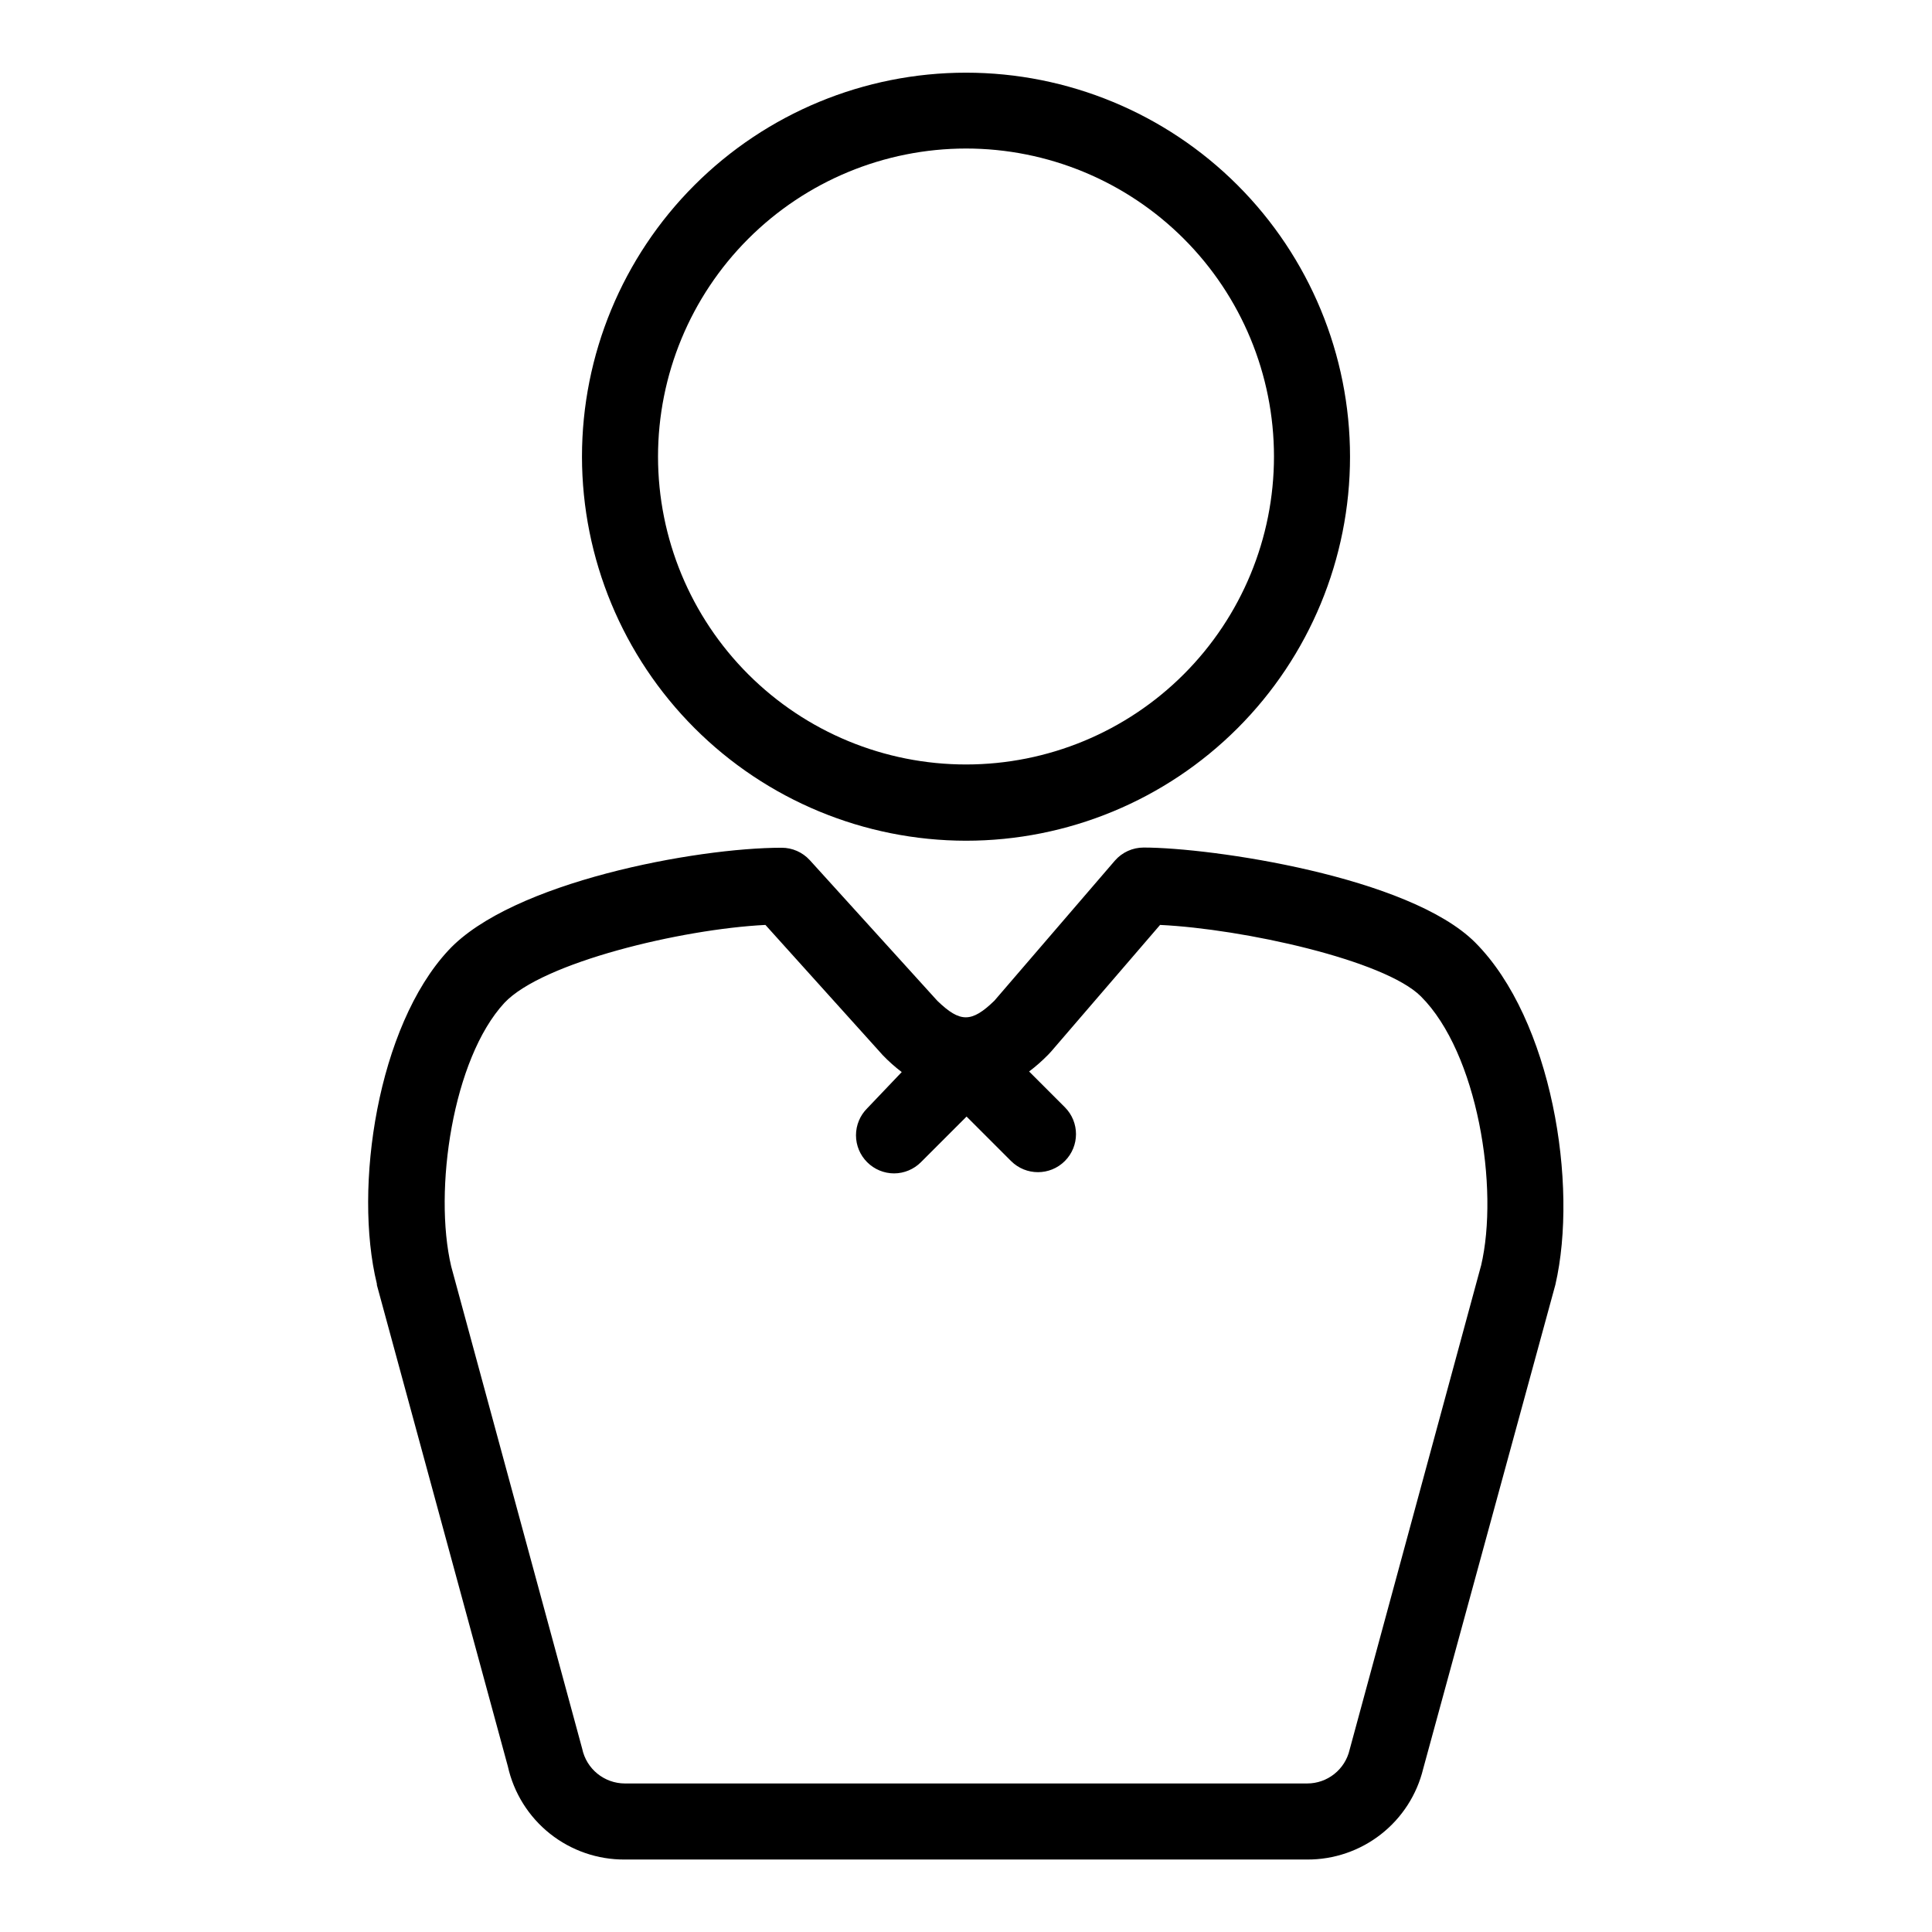 <?xml version="1.0" encoding="UTF-8"?>
<!-- Uploaded to: ICON Repo, www.svgrepo.com, Generator: ICON Repo Mixer Tools -->
<svg fill="#000000" width="800px" height="800px" version="1.1" viewBox="144 144 512 512" xmlns="http://www.w3.org/2000/svg">
 <g>
  <path d="m400 366.8c26.988 0 52.875-10.723 71.961-29.809 19.086-19.082 29.809-44.969 29.809-71.961 0-26.992-10.723-52.875-29.809-71.961-19.086-19.086-44.973-29.809-71.961-29.809-26.992 0-52.879 10.723-71.965 29.809-19.086 19.086-29.805 44.969-29.805 71.961 0.023 26.984 10.758 52.852 29.836 71.934 19.078 19.078 44.949 29.809 71.934 29.836zm0-183.44c21.641 0 42.398 8.598 57.703 23.898 15.309 15.305 23.906 36.059 23.914 57.703 0.004 21.645-8.59 42.402-23.891 57.711-15.297 15.309-36.051 23.914-57.695 23.922-21.641 0.012-42.402-8.578-57.715-23.875s-23.922-36.047-23.934-57.691c0-21.648 8.598-42.414 23.902-57.73 15.305-15.312 36.062-23.922 57.715-23.938z"/>
  <path d="m534.97 393.8c-17.48-17.531-69.98-25.191-87.914-25.191-2.922 0.004-5.695 1.273-7.609 3.477l-31.941 37.129c-6.047 5.844-9.07 5.844-15.113 0l-33.805-37.281v0.004c-1.914-2.094-4.621-3.281-7.457-3.277-22.672 0-71.539 9.07-88.316 27.207-18.742 20.152-25.191 62.773-18.941 88.367v0.301l34.711 127.57c1.566 7.047 5.504 13.34 11.148 17.832 5.648 4.492 12.668 6.914 19.883 6.856h180.77c7.094 0.039 13.992-2.316 19.578-6.688 5.59-4.371 9.535-10.5 11.203-17.395l35.016-128.22c6.144-26.551-0.957-70.332-21.211-90.688zm1.512 85.648-34.812 128.22c-1.203 5.262-5.891 8.988-11.285 8.969h-180.77c-5.484-0.004-10.215-3.852-11.332-9.219l-34.715-127.82c-4.734-20.152 0.402-55.016 14.105-69.828 10.078-10.73 46.906-19.547 69.172-20.656l30.23 33.555 0.855 0.957h0.004c1.555 1.625 3.242 3.125 5.035 4.481l-9.168 9.625c-1.891 1.891-2.957 4.453-2.957 7.129 0 2.672 1.066 5.238 2.957 7.129 1.895 1.902 4.469 2.973 7.152 2.973 2.668-0.012 5.223-1.082 7.106-2.973l12.09-12.09 11.789 11.789v-0.004c3.938 3.938 10.32 3.938 14.258 0 3.938-3.934 3.938-10.32 0-14.258l-9.473-9.473 0.004 0.004c1.785-1.352 3.469-2.832 5.035-4.434l0.754-0.805 28.918-33.605c22.066 1.059 59.5 9.32 69.121 18.941 15.02 14.965 20.812 50.836 15.926 71.441z"/>
 </g>
</svg>